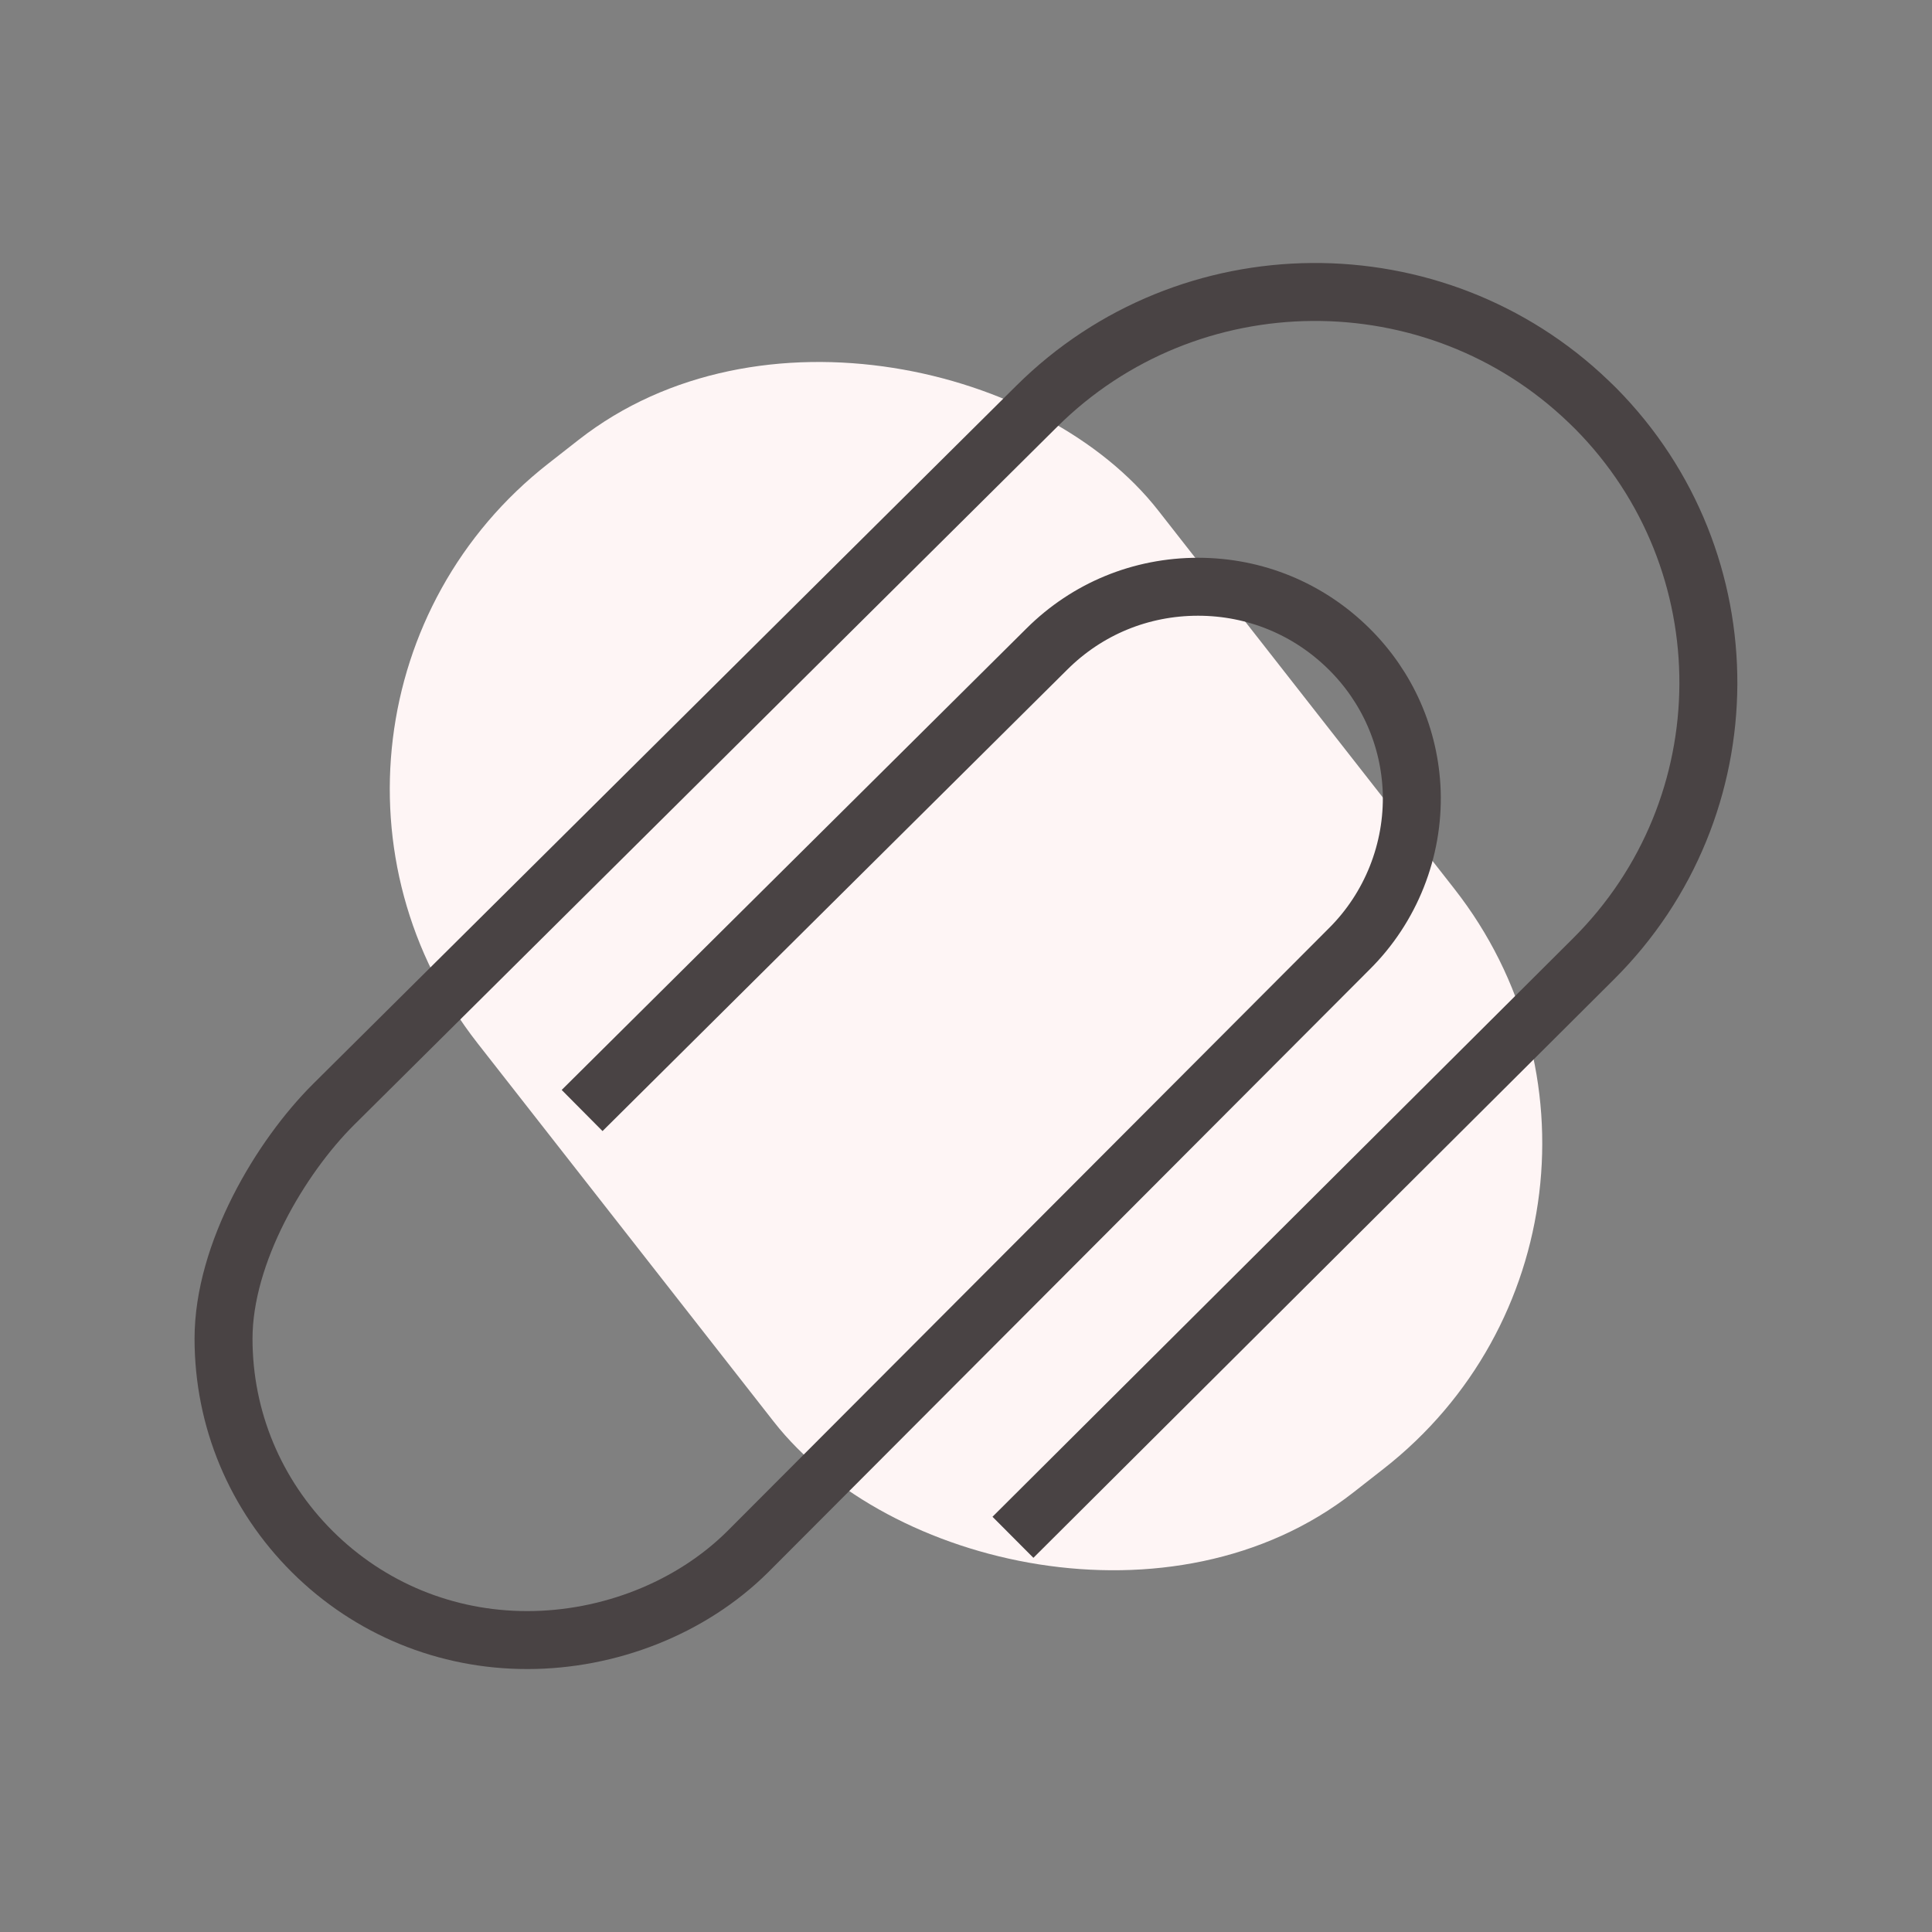 <?xml version="1.0" encoding="UTF-8"?>
<svg id="attachment" xmlns="http://www.w3.org/2000/svg" viewBox="0 0 100 100">
  <rect x="0" y="0" width="100" height="100" fill="#808080" stroke="none"/>
  <defs>
    <style>
      .cls-1 {
        fill: none;
        stroke: #494344;
        stroke-width: 3px;
      }

      .cls-2 {
        fill: #fef5f5;
      }
    </style>
  </defs>
  <rect class="cls-2" x="27.63" y="16.19" width="44.74" height="67.62" rx="21.37" ry="21.37" transform="translate(-20.19 41.45) rotate(-38.05)"/>
  <path class="cls-1" d="M52.43,79.57l30.04-29.93c7.9-7.85,7.94-20.6.12-28.5l-.36-.35c-7.96-7.65-20.71-7.57-28.57.24L17.26,57.17c-2.74,2.73-5.69,7.68-5.69,12.12,0,4.16,1.64,8.08,4.6,11.03,2.97,2.95,6.92,4.57,11.12,4.57h0c4.2,0,8.45-1.63,11.42-4.58l31.12-31.19c2.16-2.14,3.34-5.11,3.24-8.15-.1-2.79-1.25-5.41-3.24-7.38-2.09-2.07-4.86-3.22-7.82-3.22s-5.73,1.14-7.82,3.22l-24.06,23.89"/>
</svg>